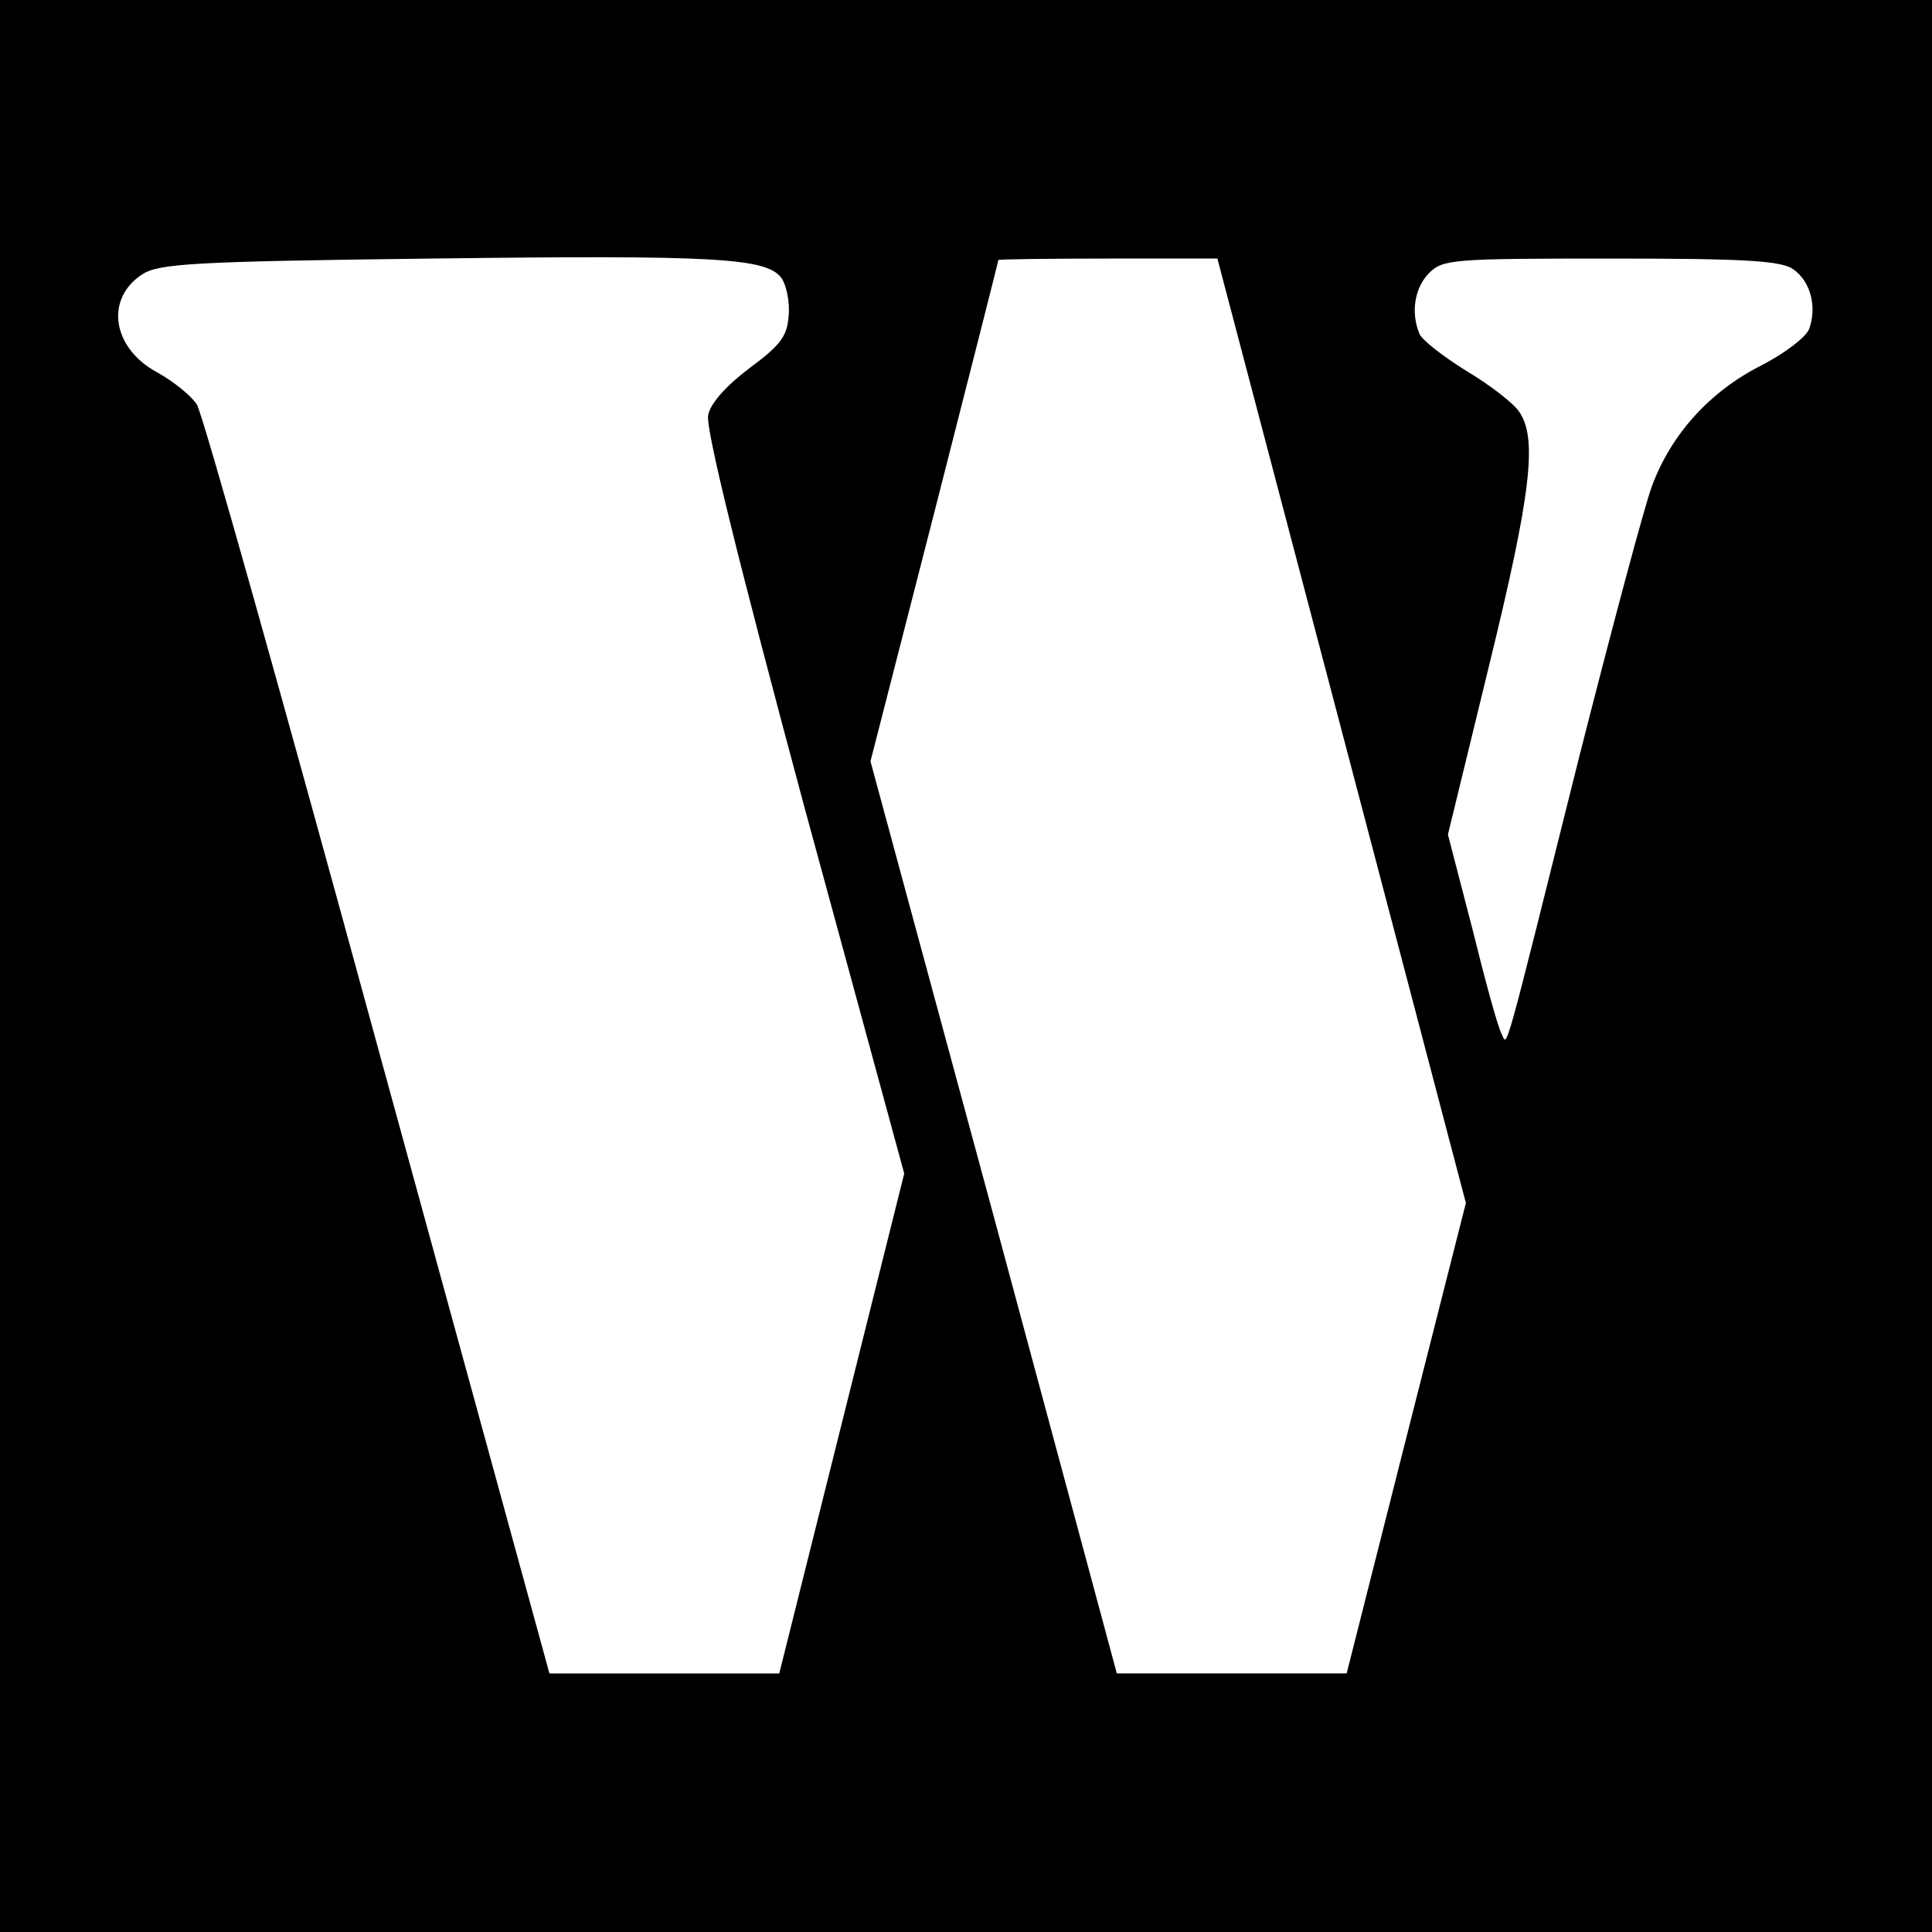 <?xml version="1.0" standalone="no"?>
<!DOCTYPE svg PUBLIC "-//W3C//DTD SVG 20010904//EN"
 "http://www.w3.org/TR/2001/REC-SVG-20010904/DTD/svg10.dtd">
<svg version="1.0" xmlns="http://www.w3.org/2000/svg"
 width="269pt" height="269pt" viewBox="0 0 269 269"
 preserveAspectRatio="xMidYMid meet">
<g transform="translate(0,269) scale(0.1,-0.1)"
fill="#000000" stroke="none">
<path d="M0 1345 l0 -1345 1345 0 1345 0 0 1345 0 1345 -1345 0 -1345 0 0
-1345z m1088 958 c7 -10 12 -34 10 -53 -2 -29 -12 -41 -55 -73 -33 -25 -54
-49 -57 -65 -4 -18 43 -207 133 -542 l140 -514 -87 -348 -87 -348 -160 0 -160
0 -239 872 c-131 480 -244 883 -252 895 -7 11 -32 32 -56 45 -62 34 -72 102
-20 136 23 15 71 18 402 22 397 5 467 1 488 -27z m780 -630 l173 -658 -83
-327 -83 -328 -160 0 -160 0 -171 635 -172 635 89 347 c49 192 89 349 89 351
0 1 69 2 153 2 l152 0 173 -657z m629 642 c24 -17 33 -52 22 -83 -5 -12 -34
-34 -67 -51 -71 -36 -125 -95 -152 -168 -11 -30 -56 -199 -101 -376 -107 -428
-100 -404 -108 -387 -5 8 -23 74 -41 147 l-34 131 57 234 c59 241 68 318 42
355 -8 12 -42 38 -74 57 -32 20 -62 43 -65 52 -12 30 -6 64 14 84 19 19 33 20
253 20 188 0 237 -3 254 -15z"/>
</g>
</svg>
